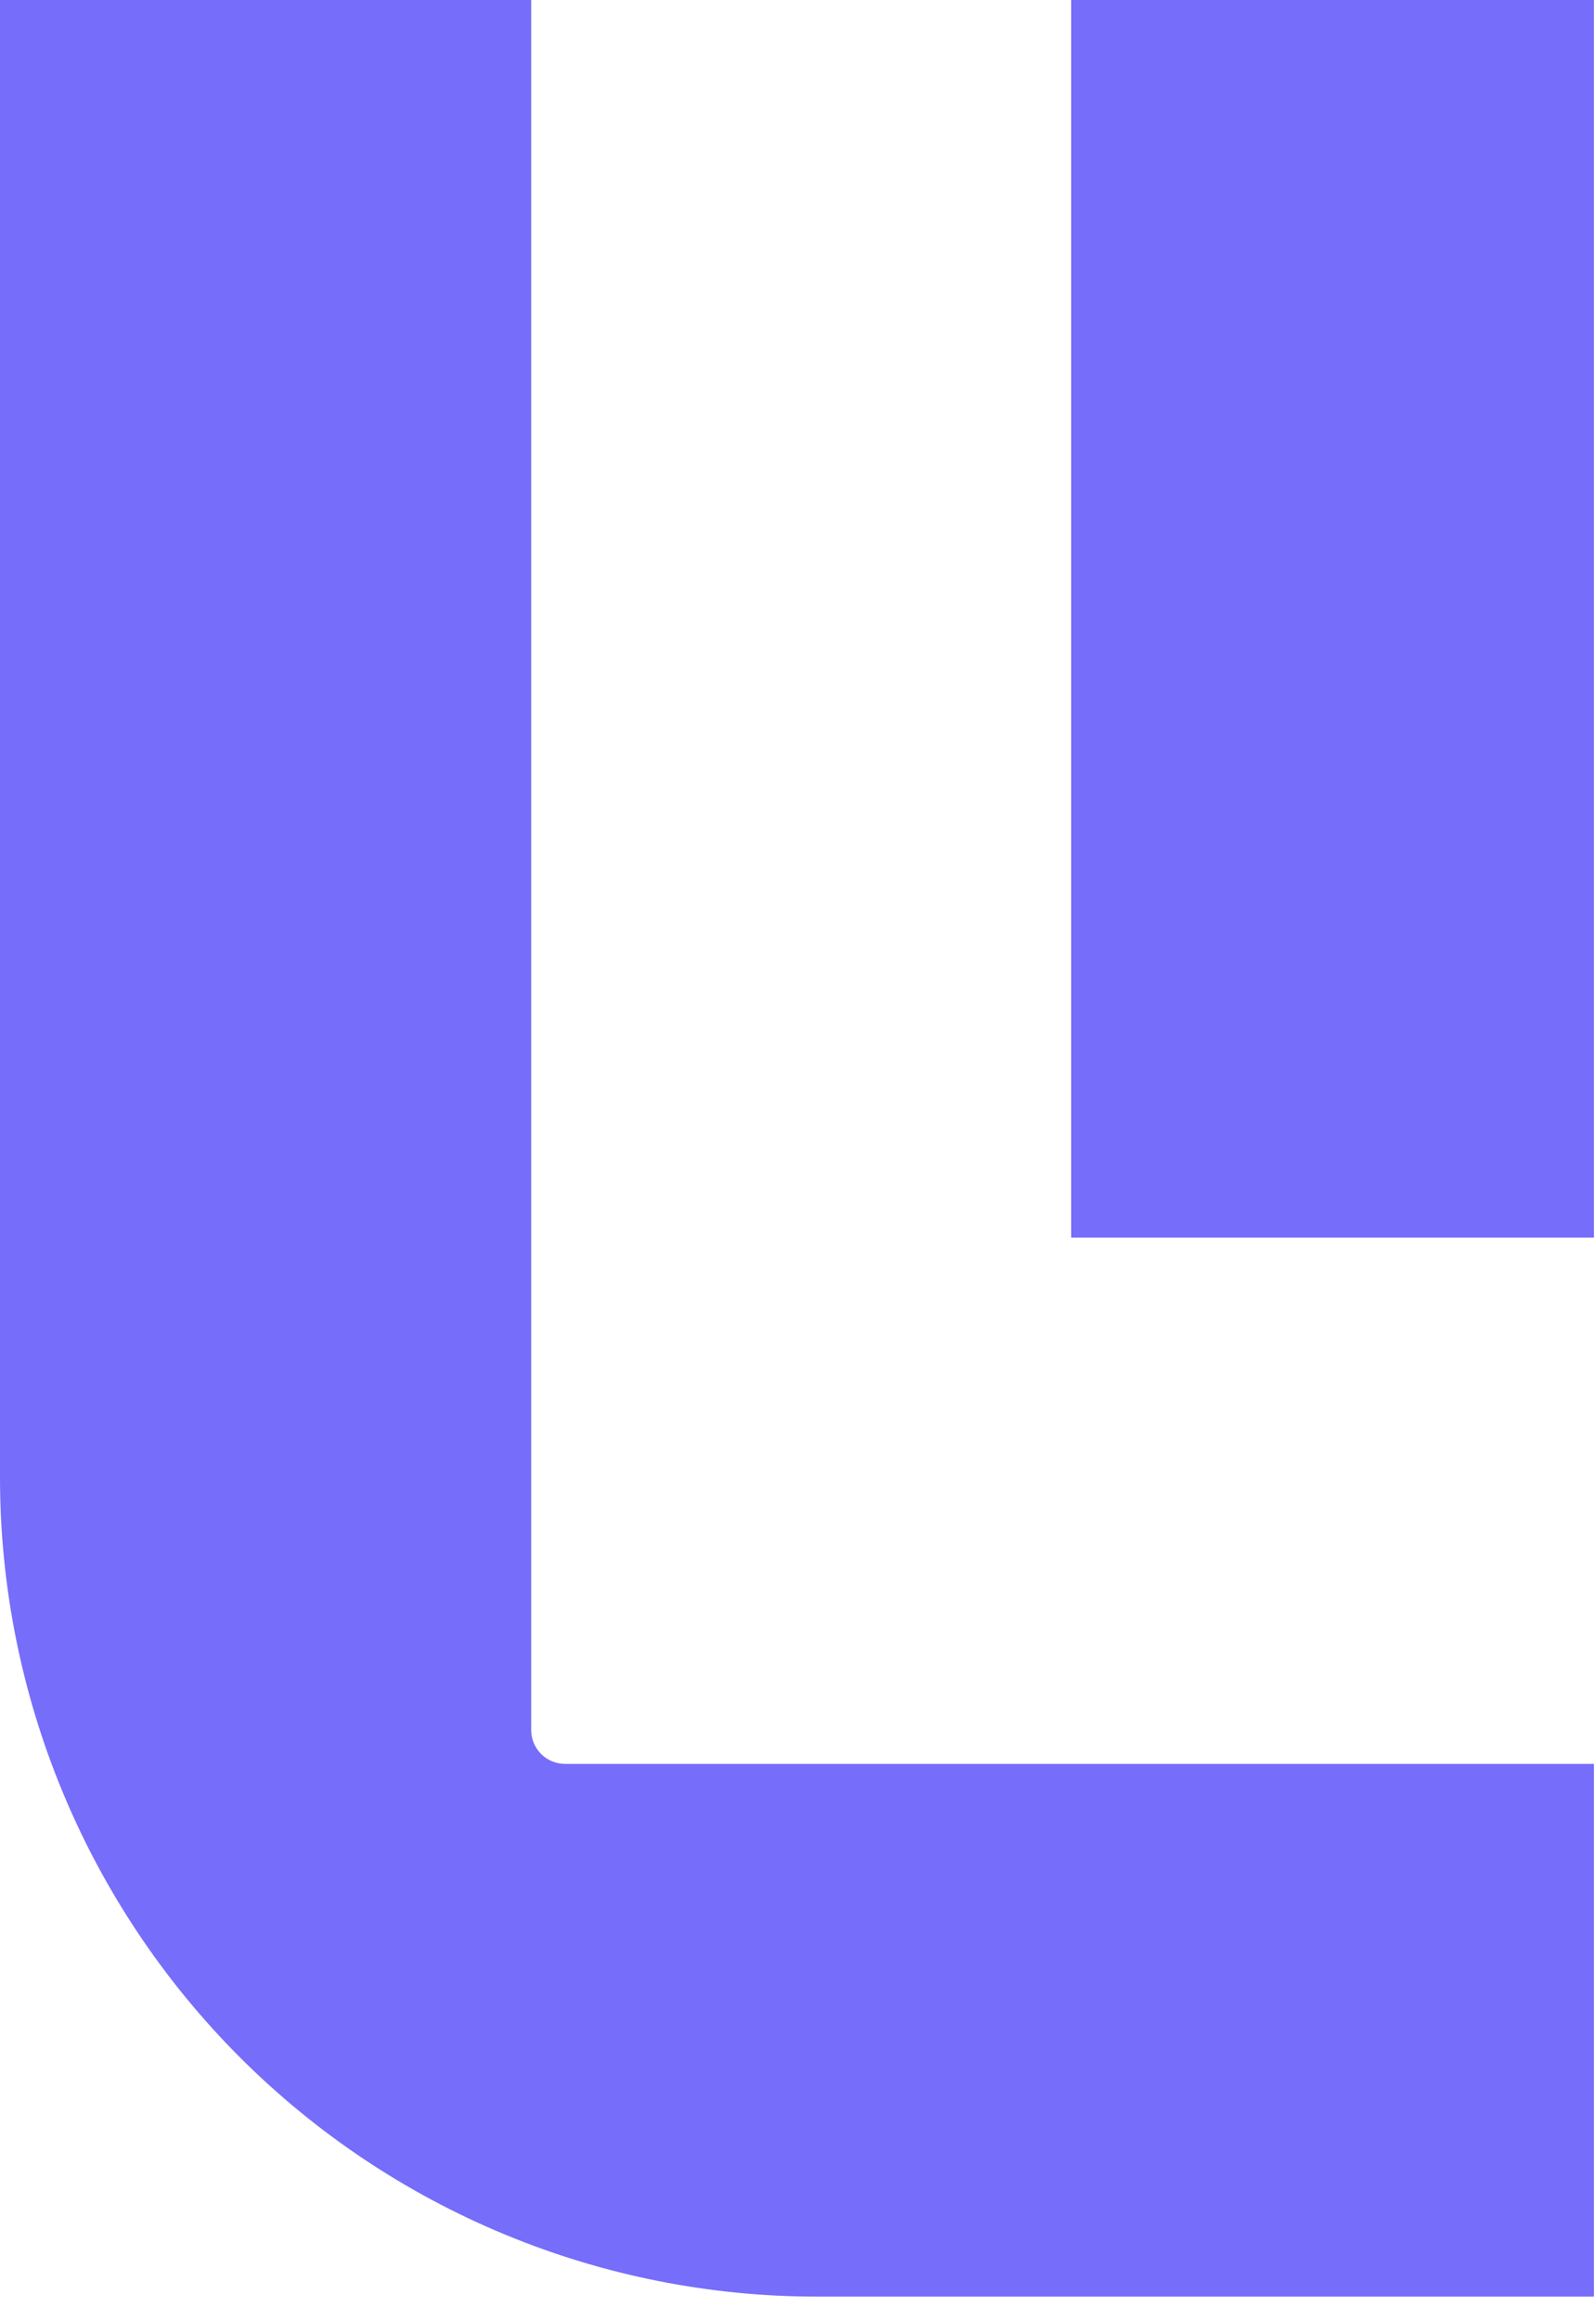 <svg width="53" height="77" viewBox="0 0 53 77" fill="none" xmlns="http://www.w3.org/2000/svg">
<path d="M35.57 41.075L52.932 41.075L52.932 -8.14751e-05L35.57 -8.29385e-05L35.57 41.075Z" fill="#766DFA"/>
<path d="M27.134 76.222L52.932 76.222L52.932 58.541L18.759 58.541C18.462 58.541 18.178 58.423 17.968 58.212C17.758 58.002 17.64 57.717 17.64 57.419L17.64 1.56832e-06L-4.76404e-05 8.13559e-08L-5.17742e-05 49.04C0.001 52.61 0.703 56.146 2.067 59.444C3.431 62.742 5.43 65.739 7.949 68.263C10.469 70.787 13.46 72.79 16.752 74.155C20.044 75.521 23.571 76.223 27.134 76.222Z" fill="#766DFA"/>
</svg>

